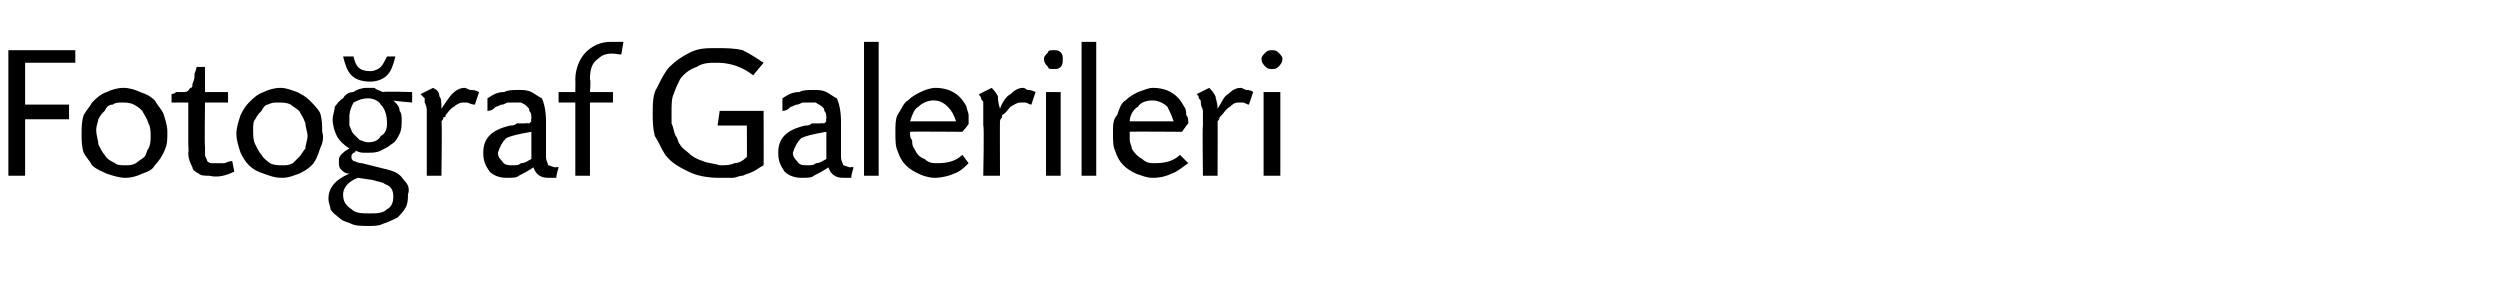 <?xml version="1.0" standalone="no"?><!DOCTYPE svg PUBLIC "-//W3C//DTD SVG 1.1//EN" "http://www.w3.org/Graphics/SVG/1.1/DTD/svg11.dtd"><svg xmlns="http://www.w3.org/2000/svg" version="1.1" width="119.5px" height="14.4px" viewBox="0 -2 119.5 14.4" style="top:-2px">  <desc>Fotoğraf Galerileri</desc>  <defs/>  <g id="Polygon164518">    <path d="M 1.2 3 L 3.3 3 L 3.3 3.7 L 1.2 3.7 L 1.2 6.4 L 0.4 6.4 L 0.4 0.4 L 3.6 0.4 L 3.6 1 L 1.2 1 L 1.2 3 Z M 5.9 2.2 C 6.2 2.2 6.5 2.3 6.7 2.4 C 7 2.5 7.2 2.6 7.4 2.8 C 7.5 3 7.7 3.2 7.8 3.4 C 7.9 3.7 8 4 8 4.3 C 8 4.6 8 4.9 7.9 5.1 C 7.8 5.4 7.6 5.7 7.4 5.9 C 7.3 6.1 7.1 6.2 6.8 6.3 C 6.6 6.4 6.3 6.5 6 6.5 C 5.7 6.5 5.4 6.4 5.1 6.3 C 4.9 6.2 4.6 6.1 4.4 5.9 C 4.3 5.7 4.1 5.5 4 5.3 C 3.9 5 3.9 4.7 3.9 4.4 C 3.9 4.1 3.9 3.8 4 3.5 C 4.1 3.3 4.3 3.1 4.4 2.9 C 4.6 2.7 4.8 2.5 5.1 2.4 C 5.3 2.3 5.6 2.2 5.9 2.2 Z M 5.8 2.9 C 5.7 2.9 5.5 2.9 5.4 3 C 5.2 3 5.1 3.1 5 3.3 C 4.9 3.4 4.8 3.5 4.7 3.7 C 4.7 3.8 4.6 4 4.6 4.2 C 4.6 4.5 4.7 4.7 4.7 4.9 C 4.8 5.1 4.9 5.3 5 5.4 C 5.1 5.6 5.3 5.7 5.5 5.8 C 5.6 5.9 5.8 5.9 6 5.9 C 6.2 5.9 6.3 5.9 6.5 5.8 C 6.6 5.7 6.8 5.6 6.9 5.5 C 7 5.4 7 5.2 7.1 5.1 C 7.2 4.9 7.2 4.7 7.2 4.5 C 7.2 4.3 7.2 4.1 7.1 3.9 C 7 3.6 6.9 3.5 6.8 3.3 C 6.7 3.2 6.6 3.1 6.4 3 C 6.2 2.9 6 2.9 5.8 2.9 Z M 10.9 2.9 L 9.8 2.9 C 9.8 2.9 9.77 5.04 9.8 5 C 9.8 5.2 9.8 5.3 9.8 5.4 C 9.8 5.5 9.9 5.6 9.9 5.7 C 9.9 5.7 10 5.8 10.1 5.8 C 10.2 5.8 10.3 5.8 10.4 5.8 C 10.5 5.8 10.6 5.8 10.7 5.8 C 10.8 5.8 10.9 5.7 11.1 5.7 C 11.1 5.7 11.2 6.2 11.2 6.2 C 10.8 6.4 10.4 6.5 10 6.4 C 9.8 6.4 9.6 6.4 9.5 6.3 C 9.3 6.2 9.2 6.1 9.2 6 C 9.1 5.8 9 5.6 9 5.3 C 9.03 5.27 9 4.9 9 4.9 L 9 2.9 L 8.2 2.9 L 8.2 2.5 C 8.2 2.5 8.43 2.45 8.4 2.4 C 8.6 2.4 8.7 2.4 8.8 2.4 C 9 2.4 9 2.3 9.1 2.2 C 9.2 2.2 9.2 2.1 9.2 2 C 9.3 1.8 9.3 1.7 9.3 1.5 C 9.34 1.47 9.4 1.2 9.4 1.2 L 9.8 1.2 L 9.8 2.4 L 10.9 2.4 L 10.9 2.9 Z M 13.4 2.2 C 13.7 2.2 13.9 2.3 14.2 2.4 C 14.4 2.5 14.6 2.6 14.8 2.8 C 15 3 15.2 3.2 15.3 3.4 C 15.4 3.7 15.4 4 15.4 4.3 C 15.5 4.6 15.4 4.9 15.3 5.1 C 15.2 5.4 15.1 5.7 14.9 5.9 C 14.7 6.1 14.5 6.2 14.3 6.3 C 14 6.4 13.8 6.5 13.5 6.5 C 13.1 6.5 12.9 6.4 12.6 6.3 C 12.3 6.2 12.1 6.1 11.9 5.9 C 11.7 5.7 11.6 5.5 11.5 5.3 C 11.4 5 11.3 4.7 11.3 4.4 C 11.3 4.1 11.4 3.8 11.5 3.5 C 11.6 3.3 11.7 3.1 11.9 2.9 C 12.1 2.7 12.3 2.5 12.6 2.4 C 12.8 2.3 13.1 2.2 13.4 2.2 Z M 13.3 2.9 C 13.1 2.9 13 2.9 12.8 3 C 12.7 3 12.6 3.1 12.5 3.3 C 12.4 3.4 12.3 3.5 12.2 3.7 C 12.1 3.8 12.1 4 12.1 4.2 C 12.1 4.5 12.1 4.7 12.2 4.9 C 12.3 5.1 12.4 5.3 12.5 5.4 C 12.6 5.6 12.8 5.7 12.9 5.8 C 13.1 5.9 13.3 5.9 13.5 5.9 C 13.7 5.9 13.8 5.9 14 5.8 C 14.1 5.7 14.2 5.6 14.3 5.5 C 14.4 5.4 14.5 5.2 14.6 5.1 C 14.6 4.9 14.7 4.7 14.7 4.5 C 14.7 4.3 14.6 4.1 14.6 3.9 C 14.5 3.6 14.4 3.5 14.3 3.3 C 14.2 3.2 14 3.1 13.9 3 C 13.7 2.9 13.5 2.9 13.3 2.9 Z M 19.7 2.9 C 19.7 2.9 18.82 2.83 18.8 2.8 C 19 3 19.1 3.1 19.1 3.3 C 19.2 3.4 19.2 3.6 19.2 3.7 C 19.2 4 19.2 4.2 19.1 4.4 C 19 4.6 18.9 4.8 18.7 4.9 C 18.6 5 18.4 5.1 18.2 5.2 C 18 5.3 17.8 5.3 17.6 5.3 C 17.5 5.3 17.4 5.3 17.4 5.3 C 17.3 5.3 17.2 5.3 17 5.2 C 17 5.3 16.9 5.3 16.9 5.3 C 16.8 5.4 16.8 5.4 16.8 5.5 C 16.8 5.6 16.8 5.6 16.9 5.7 C 17 5.7 17.1 5.8 17.3 5.8 C 17.3 5.8 18.5 6.1 18.5 6.1 C 18.9 6.2 19.1 6.3 19.3 6.6 C 19.5 6.8 19.6 7 19.5 7.3 C 19.5 7.5 19.5 7.7 19.4 7.9 C 19.3 8.1 19.1 8.3 19 8.4 C 18.8 8.5 18.6 8.6 18.3 8.7 C 18.1 8.8 17.9 8.8 17.6 8.8 C 17.3 8.8 17 8.8 16.8 8.7 C 16.6 8.6 16.4 8.6 16.2 8.4 C 16.1 8.3 15.9 8.2 15.8 8 C 15.8 7.9 15.7 7.7 15.7 7.5 C 15.7 7 16 6.6 16.7 6.3 C 16.5 6.3 16.4 6.2 16.3 6.1 C 16.2 6 16.2 5.9 16.2 5.7 C 16.2 5.6 16.2 5.5 16.3 5.4 C 16.4 5.3 16.5 5.2 16.7 5.1 C 16.4 4.9 16.2 4.7 16.1 4.5 C 16 4.3 15.9 4 15.9 3.7 C 15.9 3.5 16 3.3 16 3.1 C 16.1 3 16.2 2.8 16.4 2.7 C 16.5 2.5 16.7 2.4 16.9 2.4 C 17 2.3 17.3 2.2 17.5 2.2 C 17.6 2.2 17.8 2.2 17.9 2.2 C 18 2.3 18.1 2.3 18.3 2.4 C 18.33 2.36 19.7 2.4 19.7 2.4 L 19.7 2.9 Z M 17.6 2.7 C 17.3 2.7 17.1 2.8 16.9 2.9 C 16.8 3.1 16.7 3.3 16.7 3.6 C 16.7 3.7 16.7 3.9 16.7 4 C 16.8 4.2 16.8 4.3 16.9 4.4 C 17 4.5 17.1 4.6 17.2 4.7 C 17.3 4.7 17.4 4.8 17.6 4.8 C 17.9 4.8 18.1 4.7 18.2 4.5 C 18.4 4.4 18.5 4.2 18.5 3.9 C 18.5 3.5 18.4 3.2 18.2 3 C 18.1 2.8 17.8 2.7 17.6 2.7 Z M 17.1 6.5 C 16.6 6.7 16.4 7 16.4 7.3 C 16.4 7.6 16.5 7.8 16.8 8 C 17 8.2 17.3 8.2 17.7 8.2 C 18 8.2 18.3 8.2 18.5 8 C 18.7 7.9 18.8 7.7 18.8 7.4 C 18.8 7.1 18.7 6.9 18.4 6.8 C 18.3 6.7 18.1 6.7 17.8 6.6 C 17.8 6.6 17.1 6.5 17.1 6.5 Z M 18.9 0.7 C 18.8 1.1 18.7 1.4 18.5 1.6 C 18.3 1.8 18 1.9 17.7 1.9 C 17.3 1.9 17 1.8 16.8 1.6 C 16.6 1.4 16.5 1.1 16.4 0.7 C 16.4 0.7 16.9 0.7 16.9 0.7 C 17 1.2 17.2 1.4 17.7 1.4 C 17.9 1.4 18.1 1.3 18.2 1.2 C 18.3 1.1 18.4 0.9 18.5 0.7 C 18.5 0.7 18.9 0.7 18.9 0.7 Z M 20.7 2.2 C 20.9 2.3 21 2.4 21 2.6 C 21.1 2.7 21.1 2.9 21.1 3.2 C 21.3 2.9 21.5 2.6 21.6 2.5 C 21.8 2.3 22 2.2 22.2 2.2 C 22.3 2.2 22.4 2.3 22.5 2.3 C 22.6 2.3 22.7 2.3 22.9 2.4 C 22.9 2.4 22.7 3 22.7 3 C 22.5 3 22.4 2.9 22.3 2.9 C 22.2 2.9 22.2 2.9 22.1 2.9 C 22 2.9 21.8 3 21.7 3.1 C 21.5 3.2 21.4 3.4 21.3 3.5 C 21.3 3.6 21.3 3.6 21.2 3.6 C 21.2 3.6 21.2 3.7 21.1 3.8 C 21.14 3.76 21.1 6.4 21.1 6.4 L 20.4 6.4 C 20.4 6.4 20.4 3.98 20.4 4 C 20.4 3.7 20.4 3.5 20.4 3.3 C 20.4 3.2 20.4 3.1 20.3 2.9 C 20.3 2.8 20.3 2.8 20.3 2.7 C 20.2 2.6 20.2 2.6 20.1 2.5 C 20.1 2.5 20.7 2.2 20.7 2.2 Z M 23.3 2.7 C 23.6 2.5 23.8 2.4 24.1 2.4 C 24.3 2.3 24.5 2.3 24.8 2.3 C 25 2.3 25.2 2.3 25.4 2.4 C 25.6 2.5 25.7 2.6 25.9 2.7 C 26 2.9 26.1 3.3 26.1 3.8 C 26.1 3.8 26.1 5.1 26.1 5.1 C 26.1 5.2 26.1 5.3 26.1 5.3 C 26.1 5.3 26.1 5.4 26.1 5.4 C 26.1 5.4 26.1 5.4 26.1 5.5 C 26.1 5.5 26.1 5.5 26.1 5.5 C 26.1 5.7 26.2 5.8 26.2 5.9 C 26.3 5.9 26.4 6 26.6 6 C 26.56 5.95 26.7 6 26.7 6 C 26.7 6 26.56 6.46 26.6 6.5 C 26.5 6.5 26.4 6.5 26.4 6.5 C 26.4 6.5 26.3 6.5 26.2 6.5 C 25.8 6.5 25.6 6.3 25.5 6 C 25.2 6.2 25 6.3 24.8 6.4 C 24.7 6.5 24.5 6.5 24.2 6.5 C 23.9 6.5 23.6 6.4 23.4 6.2 C 23.2 5.9 23.1 5.7 23.1 5.3 C 23.1 4.6 23.5 4.2 24.4 4 C 24.5 4 24.6 4 24.7 3.9 C 24.8 3.9 25 3.9 25.1 3.9 C 25.14 3.87 25.3 3.9 25.3 3.9 L 25.4 3.8 C 25.4 3.8 25.36 3.66 25.4 3.7 C 25.4 3.5 25.4 3.4 25.3 3.3 C 25.3 3.2 25.3 3.2 25.2 3.1 C 25.1 3 25.1 3 24.9 2.9 C 24.8 2.9 24.7 2.9 24.6 2.9 C 24.5 2.9 24.4 2.9 24.3 2.9 C 24.2 2.9 24.1 3 24 3 C 23.9 3 23.8 3.1 23.7 3.1 C 23.6 3.2 23.5 3.3 23.3 3.3 C 23.3 3.3 23.3 2.7 23.3 2.7 Z M 25.4 4.3 C 24.8 4.4 24.4 4.5 24.2 4.6 C 24 4.8 23.9 5 23.8 5.3 C 23.8 5.5 23.9 5.6 24 5.7 C 24.1 5.9 24.3 5.9 24.5 5.9 C 24.7 5.9 24.8 5.9 24.9 5.8 C 25.1 5.8 25.2 5.7 25.4 5.6 C 25.4 5.6 25.4 4.3 25.4 4.3 Z M 29.3 2.9 L 28.2 2.9 L 28.2 6.4 L 27.5 6.4 L 27.5 2.9 L 26.7 2.9 L 26.7 2.4 L 27.5 2.4 C 27.5 2.4 27.51 1.82 27.5 1.8 C 27.5 1.3 27.7 0.8 28 0.5 C 28.3 0.2 28.7 0 29.2 0 C 29.3 0 29.4 0 29.5 0 C 29.6 0 29.7 0 29.8 0 C 29.8 0 29.7 0.6 29.7 0.6 C 29.6 0.6 29.6 0.6 29.6 0.6 C 29.6 0.6 29.6 0.6 29.6 0.6 C 29.1 0.5 28.8 0.6 28.6 0.8 C 28.3 1 28.2 1.3 28.2 1.8 C 28.25 1.81 28.2 2.4 28.2 2.4 L 29.3 2.4 L 29.3 2.9 Z M 36 1.6 C 35.5 1.2 34.9 1 34.3 1 C 33.9 1 33.6 1 33.3 1.2 C 33 1.3 32.7 1.5 32.5 1.8 C 32.4 2 32.3 2.2 32.2 2.5 C 32.1 2.7 32.1 3 32.1 3.4 C 32.1 3.6 32.1 3.8 32.1 3.9 C 32.2 4.1 32.2 4.3 32.3 4.5 C 32.4 4.6 32.4 4.8 32.5 4.9 C 32.6 5.1 32.8 5.2 32.9 5.3 C 33.1 5.5 33.3 5.6 33.6 5.7 C 33.8 5.8 34.1 5.8 34.4 5.9 C 34.7 5.9 34.9 5.9 35.1 5.8 C 35.3 5.8 35.5 5.7 35.7 5.5 C 35.71 5.55 35.7 4 35.7 4 L 34.3 4 L 34.4 3.3 L 36.5 3.3 C 36.5 3.3 36.51 5.89 36.5 5.9 C 36.3 6 36.2 6.1 36 6.2 C 35.8 6.3 35.7 6.3 35.5 6.4 C 35.3 6.4 35.2 6.5 35 6.5 C 34.8 6.5 34.6 6.5 34.4 6.5 C 33.8 6.5 33.3 6.4 32.9 6.2 C 32.5 6 32.1 5.8 31.8 5.4 C 31.6 5.1 31.5 4.8 31.3 4.5 C 31.2 4.1 31.2 3.8 31.2 3.4 C 31.2 3 31.2 2.5 31.4 2.2 C 31.6 1.8 31.8 1.4 32 1.2 C 32.3 0.9 32.6 0.7 33 0.5 C 33.4 0.3 33.8 0.3 34.2 0.3 C 34.7 0.3 35.1 0.3 35.5 0.4 C 35.9 0.6 36.2 0.8 36.5 1 C 36.5 1 36 1.6 36 1.6 Z M 37.4 2.7 C 37.7 2.5 37.9 2.4 38.2 2.4 C 38.4 2.3 38.6 2.3 38.9 2.3 C 39.1 2.3 39.3 2.3 39.5 2.4 C 39.7 2.5 39.8 2.6 40 2.7 C 40.1 2.9 40.2 3.3 40.2 3.8 C 40.2 3.8 40.2 5.1 40.2 5.1 C 40.2 5.2 40.2 5.3 40.2 5.3 C 40.2 5.3 40.2 5.4 40.2 5.4 C 40.2 5.4 40.2 5.4 40.2 5.5 C 40.2 5.5 40.2 5.5 40.2 5.5 C 40.2 5.7 40.3 5.8 40.3 5.9 C 40.4 5.9 40.5 6 40.7 6 C 40.66 5.95 40.8 6 40.8 6 C 40.8 6 40.66 6.46 40.7 6.5 C 40.6 6.5 40.5 6.5 40.5 6.5 C 40.5 6.5 40.4 6.5 40.3 6.5 C 39.9 6.5 39.7 6.3 39.6 6 C 39.3 6.2 39.1 6.3 38.9 6.4 C 38.8 6.5 38.6 6.5 38.3 6.5 C 38 6.5 37.7 6.4 37.5 6.2 C 37.3 5.9 37.2 5.7 37.2 5.3 C 37.2 4.6 37.6 4.2 38.5 4 C 38.6 4 38.7 4 38.8 3.9 C 38.9 3.9 39.1 3.9 39.2 3.9 C 39.24 3.87 39.4 3.9 39.4 3.9 L 39.5 3.8 C 39.5 3.8 39.46 3.66 39.5 3.7 C 39.5 3.5 39.5 3.4 39.4 3.3 C 39.4 3.2 39.4 3.2 39.3 3.1 C 39.2 3 39.1 3 39 2.9 C 38.9 2.9 38.8 2.9 38.7 2.9 C 38.6 2.9 38.5 2.9 38.4 2.9 C 38.3 2.9 38.2 3 38.1 3 C 38 3 37.9 3.1 37.8 3.1 C 37.7 3.2 37.6 3.3 37.4 3.3 C 37.4 3.3 37.4 2.7 37.4 2.7 Z M 39.5 4.3 C 38.9 4.4 38.5 4.5 38.3 4.6 C 38.1 4.8 38 5 37.9 5.3 C 37.9 5.5 38 5.6 38.1 5.7 C 38.2 5.9 38.4 5.9 38.6 5.9 C 38.8 5.9 38.9 5.9 39 5.8 C 39.2 5.8 39.3 5.7 39.5 5.6 C 39.5 5.6 39.5 4.3 39.5 4.3 Z M 42 0 L 42 6.4 L 41.3 6.4 L 41.3 0 L 42 0 Z M 43.5 4.3 C 43.5 4.5 43.5 4.6 43.6 4.7 C 43.6 4.8 43.6 5 43.7 5.1 C 43.8 5.3 43.9 5.5 44.2 5.6 C 44.4 5.8 44.6 5.8 44.8 5.8 C 45.3 5.8 45.7 5.7 46 5.4 C 46 5.4 46.3 5.8 46.3 5.8 C 46.1 6 45.9 6.2 45.6 6.3 C 45.4 6.4 45 6.5 44.7 6.5 C 44.4 6.5 44.1 6.4 43.9 6.3 C 43.7 6.2 43.5 6.1 43.3 5.9 C 43.1 5.7 43 5.5 42.9 5.2 C 42.8 5 42.8 4.7 42.8 4.3 C 42.8 4 42.8 3.7 42.9 3.5 C 43.1 3.2 43.2 2.9 43.4 2.8 C 43.6 2.6 43.8 2.5 44 2.4 C 44.2 2.3 44.5 2.2 44.7 2.2 C 45.4 2.2 45.9 2.5 46.2 3.1 C 46.2 3.2 46.3 3.4 46.3 3.5 C 46.3 3.6 46.3 3.7 46.3 3.9 C 46.35 3.91 46 4.3 46 4.3 C 46 4.3 43.53 4.28 43.5 4.3 Z M 45.7 3.8 C 45.6 3.5 45.5 3.3 45.3 3.1 C 45.1 2.9 44.9 2.8 44.6 2.8 C 44.4 2.8 44.1 2.9 43.9 3.1 C 43.7 3.2 43.6 3.5 43.5 3.8 C 43.5 3.8 45.7 3.8 45.7 3.8 Z M 47.4 2.2 C 47.5 2.3 47.6 2.4 47.7 2.6 C 47.7 2.7 47.7 2.9 47.8 3.2 C 47.9 2.9 48.1 2.6 48.3 2.5 C 48.5 2.3 48.7 2.2 48.9 2.2 C 49 2.2 49.1 2.3 49.1 2.3 C 49.2 2.3 49.3 2.3 49.5 2.4 C 49.5 2.4 49.3 3 49.3 3 C 49.2 3 49.1 2.9 49 2.9 C 48.9 2.9 48.8 2.9 48.8 2.9 C 48.6 2.9 48.5 3 48.3 3.1 C 48.2 3.2 48.1 3.4 47.9 3.5 C 47.9 3.6 47.9 3.6 47.9 3.6 C 47.9 3.6 47.8 3.7 47.8 3.8 C 47.79 3.76 47.8 6.4 47.8 6.4 L 47 6.4 C 47 6.4 47.05 3.98 47 4 C 47 3.7 47 3.5 47 3.3 C 47 3.2 47 3.1 47 2.9 C 47 2.8 46.9 2.8 46.9 2.7 C 46.9 2.6 46.8 2.6 46.8 2.5 C 46.8 2.5 47.4 2.2 47.4 2.2 Z M 50.4 0.4 C 50.5 0.4 50.6 0.4 50.7 0.5 C 50.8 0.6 50.8 0.7 50.8 0.8 C 50.8 1 50.8 1.1 50.7 1.2 C 50.6 1.3 50.5 1.3 50.4 1.3 C 50.2 1.3 50.1 1.3 50.1 1.2 C 50 1.1 49.9 1 49.9 0.8 C 49.9 0.7 50 0.6 50.1 0.5 C 50.1 0.4 50.2 0.4 50.4 0.4 Z M 50.7 6.4 L 50 6.4 L 50 2.4 L 50.7 2.4 L 50.7 6.4 Z M 52.4 0 L 52.4 6.4 L 51.7 6.4 L 51.7 0 L 52.4 0 Z M 54 4.3 C 54 4.5 54 4.6 54 4.7 C 54 4.8 54.1 5 54.1 5.1 C 54.2 5.3 54.4 5.5 54.6 5.6 C 54.8 5.8 55 5.8 55.2 5.8 C 55.7 5.8 56.1 5.7 56.4 5.4 C 56.4 5.4 56.8 5.8 56.8 5.8 C 56.5 6 56.3 6.2 56 6.3 C 55.8 6.4 55.5 6.5 55.1 6.5 C 54.8 6.5 54.6 6.4 54.3 6.3 C 54.1 6.2 53.9 6.1 53.7 5.9 C 53.5 5.7 53.4 5.5 53.3 5.2 C 53.2 5 53.2 4.7 53.2 4.3 C 53.2 4 53.2 3.7 53.4 3.5 C 53.5 3.2 53.6 2.9 53.8 2.8 C 54 2.6 54.2 2.5 54.4 2.4 C 54.7 2.3 54.9 2.2 55.1 2.2 C 55.8 2.2 56.3 2.5 56.6 3.1 C 56.7 3.2 56.7 3.4 56.7 3.5 C 56.8 3.6 56.8 3.7 56.8 3.9 C 56.77 3.91 56.5 4.3 56.5 4.3 C 56.5 4.3 53.96 4.28 54 4.3 Z M 56.1 3.8 C 56 3.5 55.9 3.3 55.8 3.1 C 55.6 2.9 55.3 2.8 55.1 2.8 C 54.8 2.8 54.5 2.9 54.4 3.1 C 54.2 3.2 54 3.5 54 3.8 C 54 3.8 56.1 3.8 56.1 3.8 Z M 57.8 2.2 C 57.9 2.3 58 2.4 58.1 2.6 C 58.1 2.7 58.2 2.9 58.2 3.2 C 58.4 2.9 58.5 2.6 58.7 2.5 C 58.9 2.3 59.1 2.2 59.3 2.2 C 59.4 2.2 59.5 2.3 59.6 2.3 C 59.6 2.3 59.8 2.3 59.9 2.4 C 59.9 2.4 59.7 3 59.7 3 C 59.6 3 59.5 2.9 59.4 2.9 C 59.3 2.9 59.2 2.9 59.2 2.9 C 59 2.9 58.9 3 58.8 3.1 C 58.6 3.2 58.5 3.4 58.4 3.5 C 58.3 3.6 58.3 3.6 58.3 3.6 C 58.3 3.6 58.3 3.7 58.2 3.8 C 58.21 3.76 58.2 6.4 58.2 6.4 L 57.5 6.4 C 57.5 6.4 57.47 3.98 57.5 4 C 57.5 3.7 57.5 3.5 57.5 3.3 C 57.5 3.2 57.4 3.1 57.4 2.9 C 57.4 2.8 57.4 2.8 57.3 2.7 C 57.3 2.6 57.3 2.6 57.2 2.5 C 57.2 2.5 57.8 2.2 57.8 2.2 Z M 60.8 0.4 C 60.9 0.4 61 0.4 61.1 0.5 C 61.2 0.6 61.3 0.7 61.3 0.8 C 61.3 1 61.2 1.1 61.1 1.2 C 61 1.3 60.9 1.3 60.8 1.3 C 60.7 1.3 60.6 1.3 60.5 1.2 C 60.4 1.1 60.3 1 60.3 0.8 C 60.3 0.7 60.4 0.6 60.5 0.5 C 60.6 0.4 60.7 0.4 60.8 0.4 Z M 61.2 6.4 L 60.4 6.4 L 60.4 2.4 L 61.2 2.4 L 61.2 6.4 Z " stroke="none" fill="#000"/>  </g></svg>